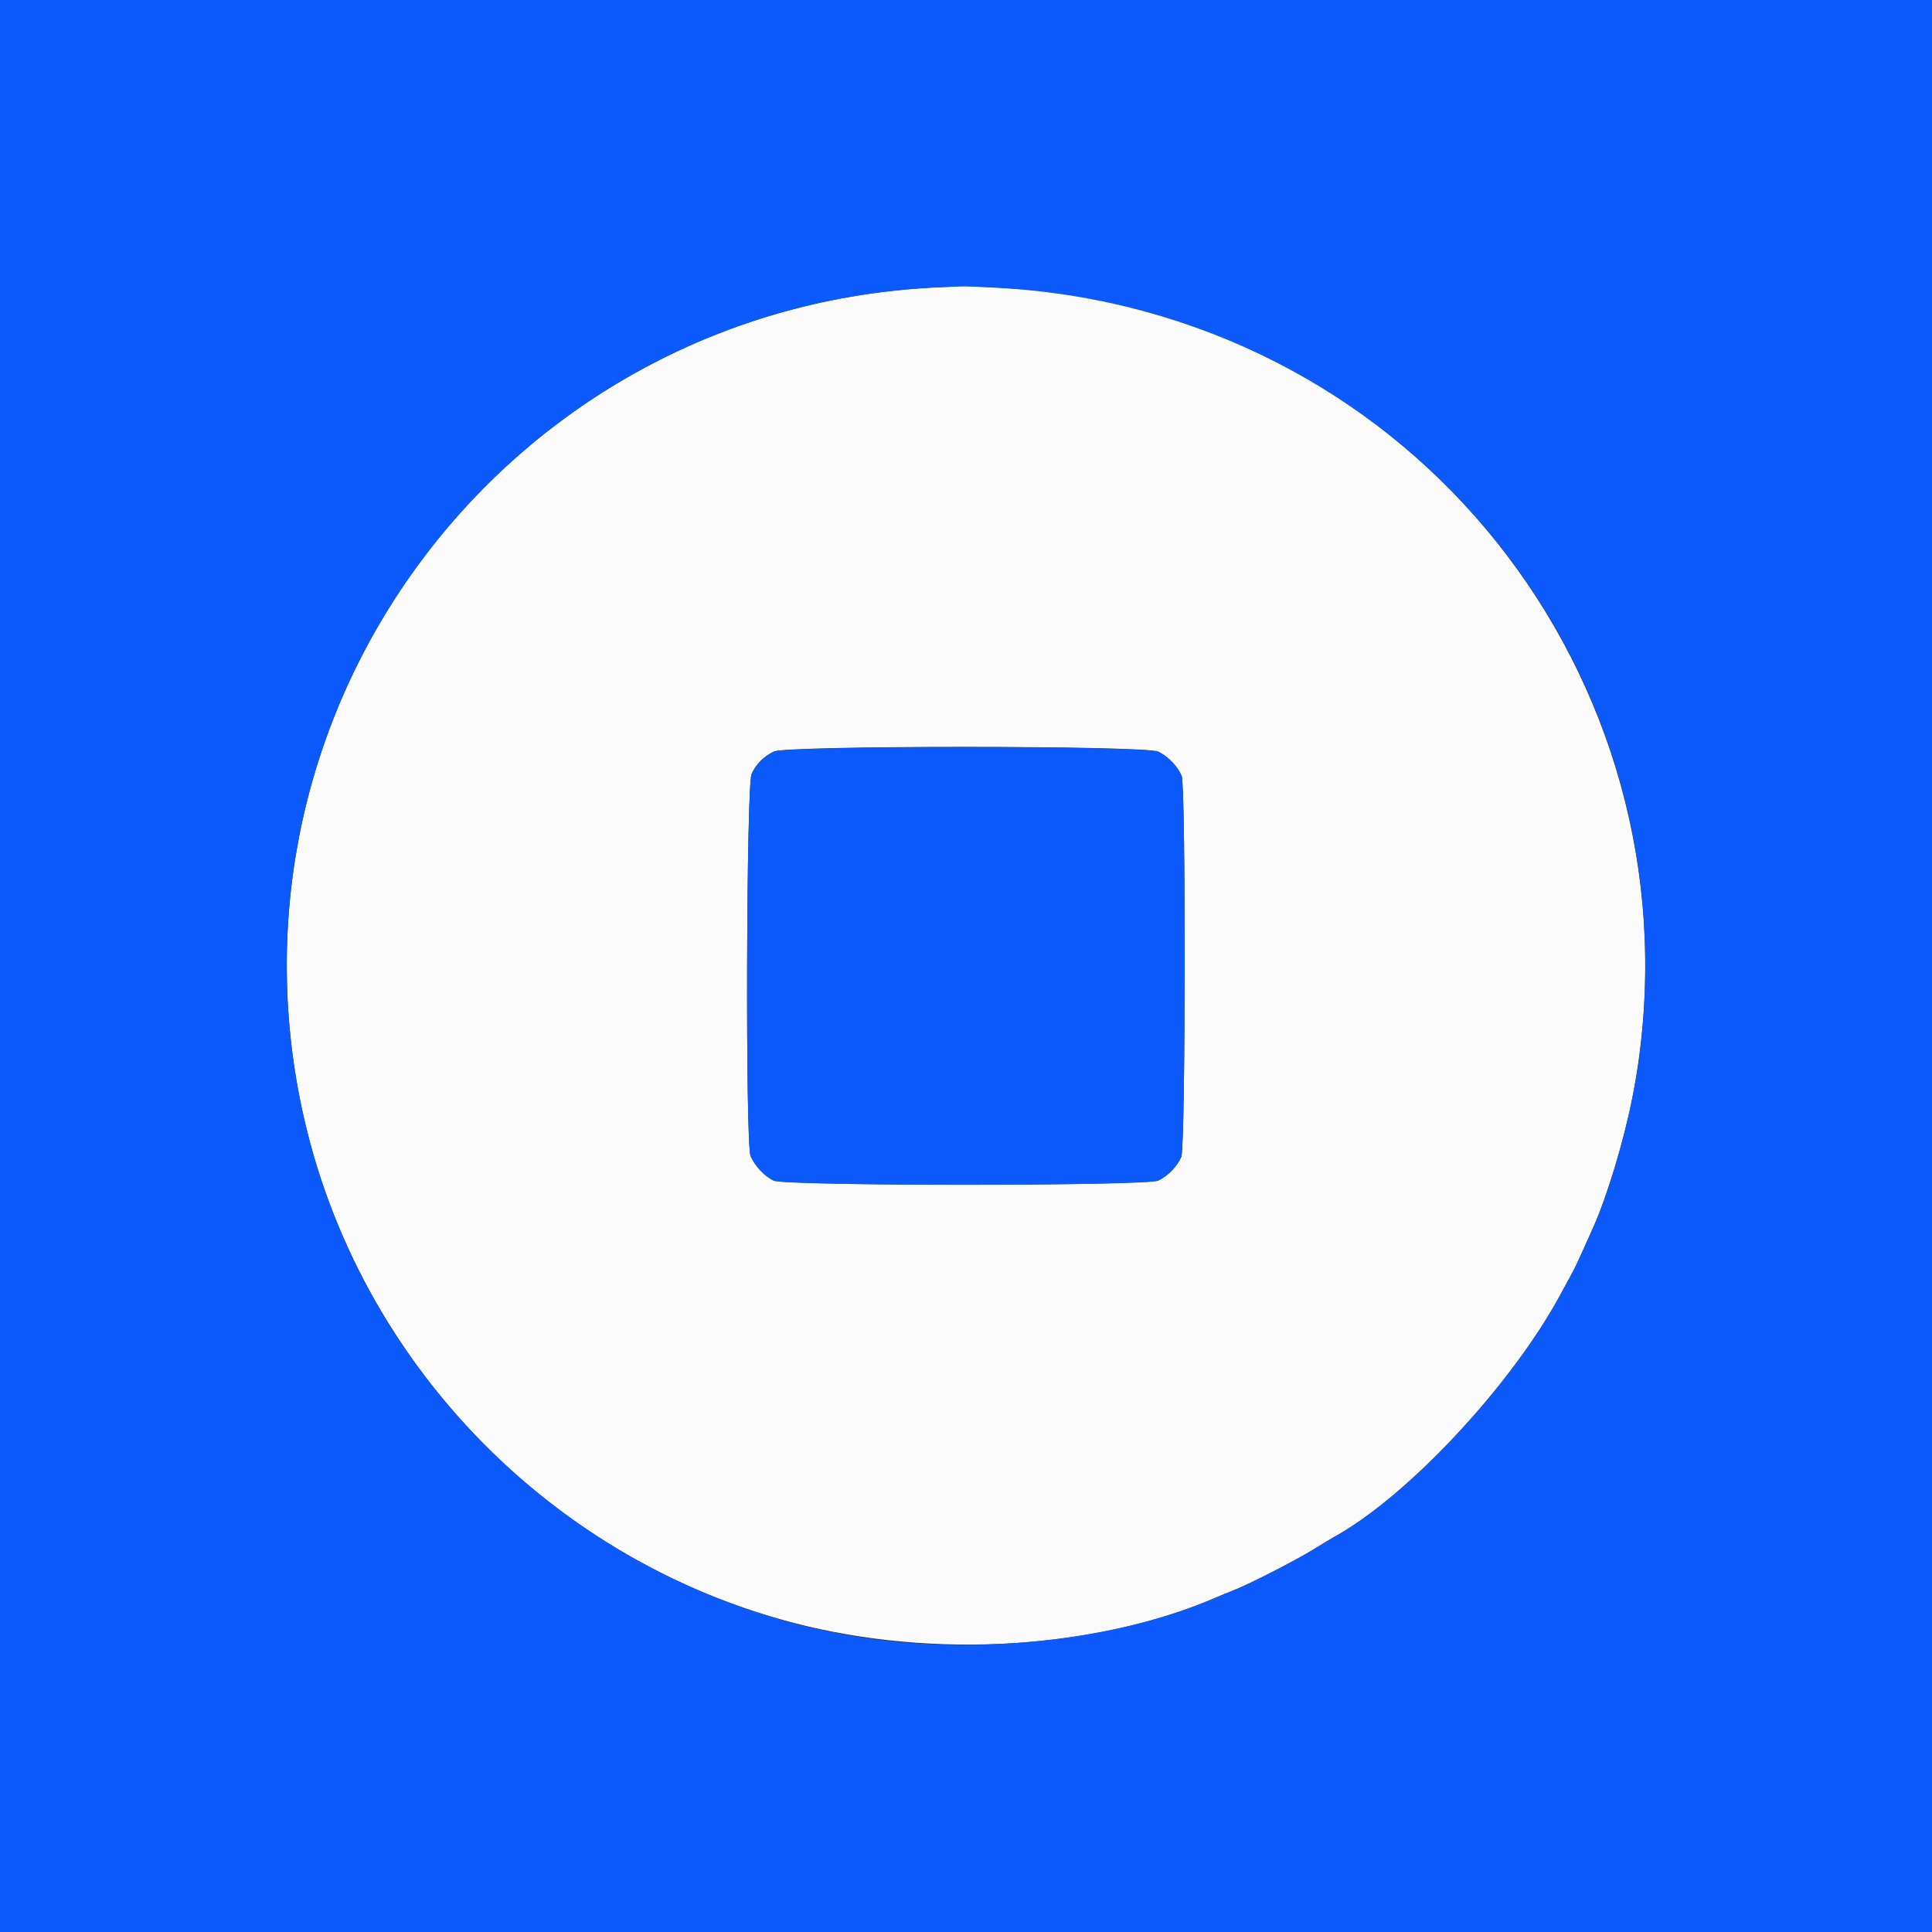 <svg width="46" height="46" viewBox="0 0 46 46" fill="none" xmlns="http://www.w3.org/2000/svg">
<rect x="0" y="0" width="46" height="46" fill="#333333" stroke="none"/>
<g clip-path="url(#clip0_1817_4163)">
<path fill-rule="evenodd" clip-rule="evenodd" d="M22.424 6.835C12.857 7.216 5.727 15.658 6.969 25.134C7.818 31.609 12.579 36.998 18.905 38.642C22.245 39.51 26.136 39.267 29.002 38.014C29.078 37.981 29.247 37.911 29.378 37.86C29.761 37.709 30.855 37.149 31.279 36.886C31.494 36.753 31.712 36.622 31.762 36.594C33.501 35.64 35.972 32.998 37.144 30.839C37.24 30.662 37.364 30.434 37.419 30.333C37.508 30.172 37.605 29.962 37.951 29.183C38.254 28.5 38.658 27.173 38.846 26.239C40.712 16.97 34.36 8.134 24.977 6.946C24.549 6.891 23.105 6.8 22.884 6.814C22.808 6.818 22.601 6.828 22.424 6.835ZM27.576 17.895C27.806 18.003 28.038 18.243 28.134 18.472C28.235 18.713 28.227 27.297 28.126 27.54C28.031 27.766 27.803 28.001 27.576 28.107C27.293 28.238 18.71 28.24 18.422 28.108C18.208 28.011 17.969 27.756 17.87 27.52C17.745 27.221 17.769 18.694 17.895 18.425C18.007 18.187 18.177 18.016 18.424 17.893C18.719 17.745 27.262 17.747 27.576 17.895Z" fill="#FBFBFC"/>
<path fill-rule="evenodd" clip-rule="evenodd" d="M0 23V46H23H46V23V0H23H0V23ZM23.805 6.855C33.339 7.407 40.267 15.738 39.031 25.162C38.861 26.451 38.396 28.188 37.952 29.187C37.605 29.966 37.508 30.176 37.42 30.337C37.365 30.438 37.241 30.666 37.145 30.843C35.974 33.002 33.502 35.644 31.763 36.598C31.712 36.625 31.495 36.757 31.28 36.89C30.856 37.153 29.762 37.713 29.379 37.864C29.248 37.915 29.079 37.984 29.003 38.017C26.752 39.002 23.592 39.394 20.838 39.03C14.383 38.176 8.989 33.401 7.355 27.094C4.757 17.061 12.056 7.251 22.425 6.839C22.602 6.832 22.809 6.822 22.885 6.818C22.961 6.813 23.375 6.83 23.805 6.855ZM18.425 17.897C18.177 18.02 18.008 18.191 17.896 18.429C17.77 18.698 17.746 27.225 17.871 27.524C17.97 27.76 18.209 28.015 18.423 28.112C18.711 28.243 27.294 28.242 27.577 28.111C27.804 28.005 28.032 27.77 28.127 27.544C28.228 27.301 28.235 18.717 28.135 18.476C28.039 18.247 27.807 18.007 27.577 17.899C27.263 17.751 18.72 17.749 18.425 17.897Z" fill="#0C5AFC"/>
</g>
<defs>
<clipPath id="clip0_1817_4163">
<rect width="46" height="46" fill="white"/>
</clipPath>
</defs>
</svg>
